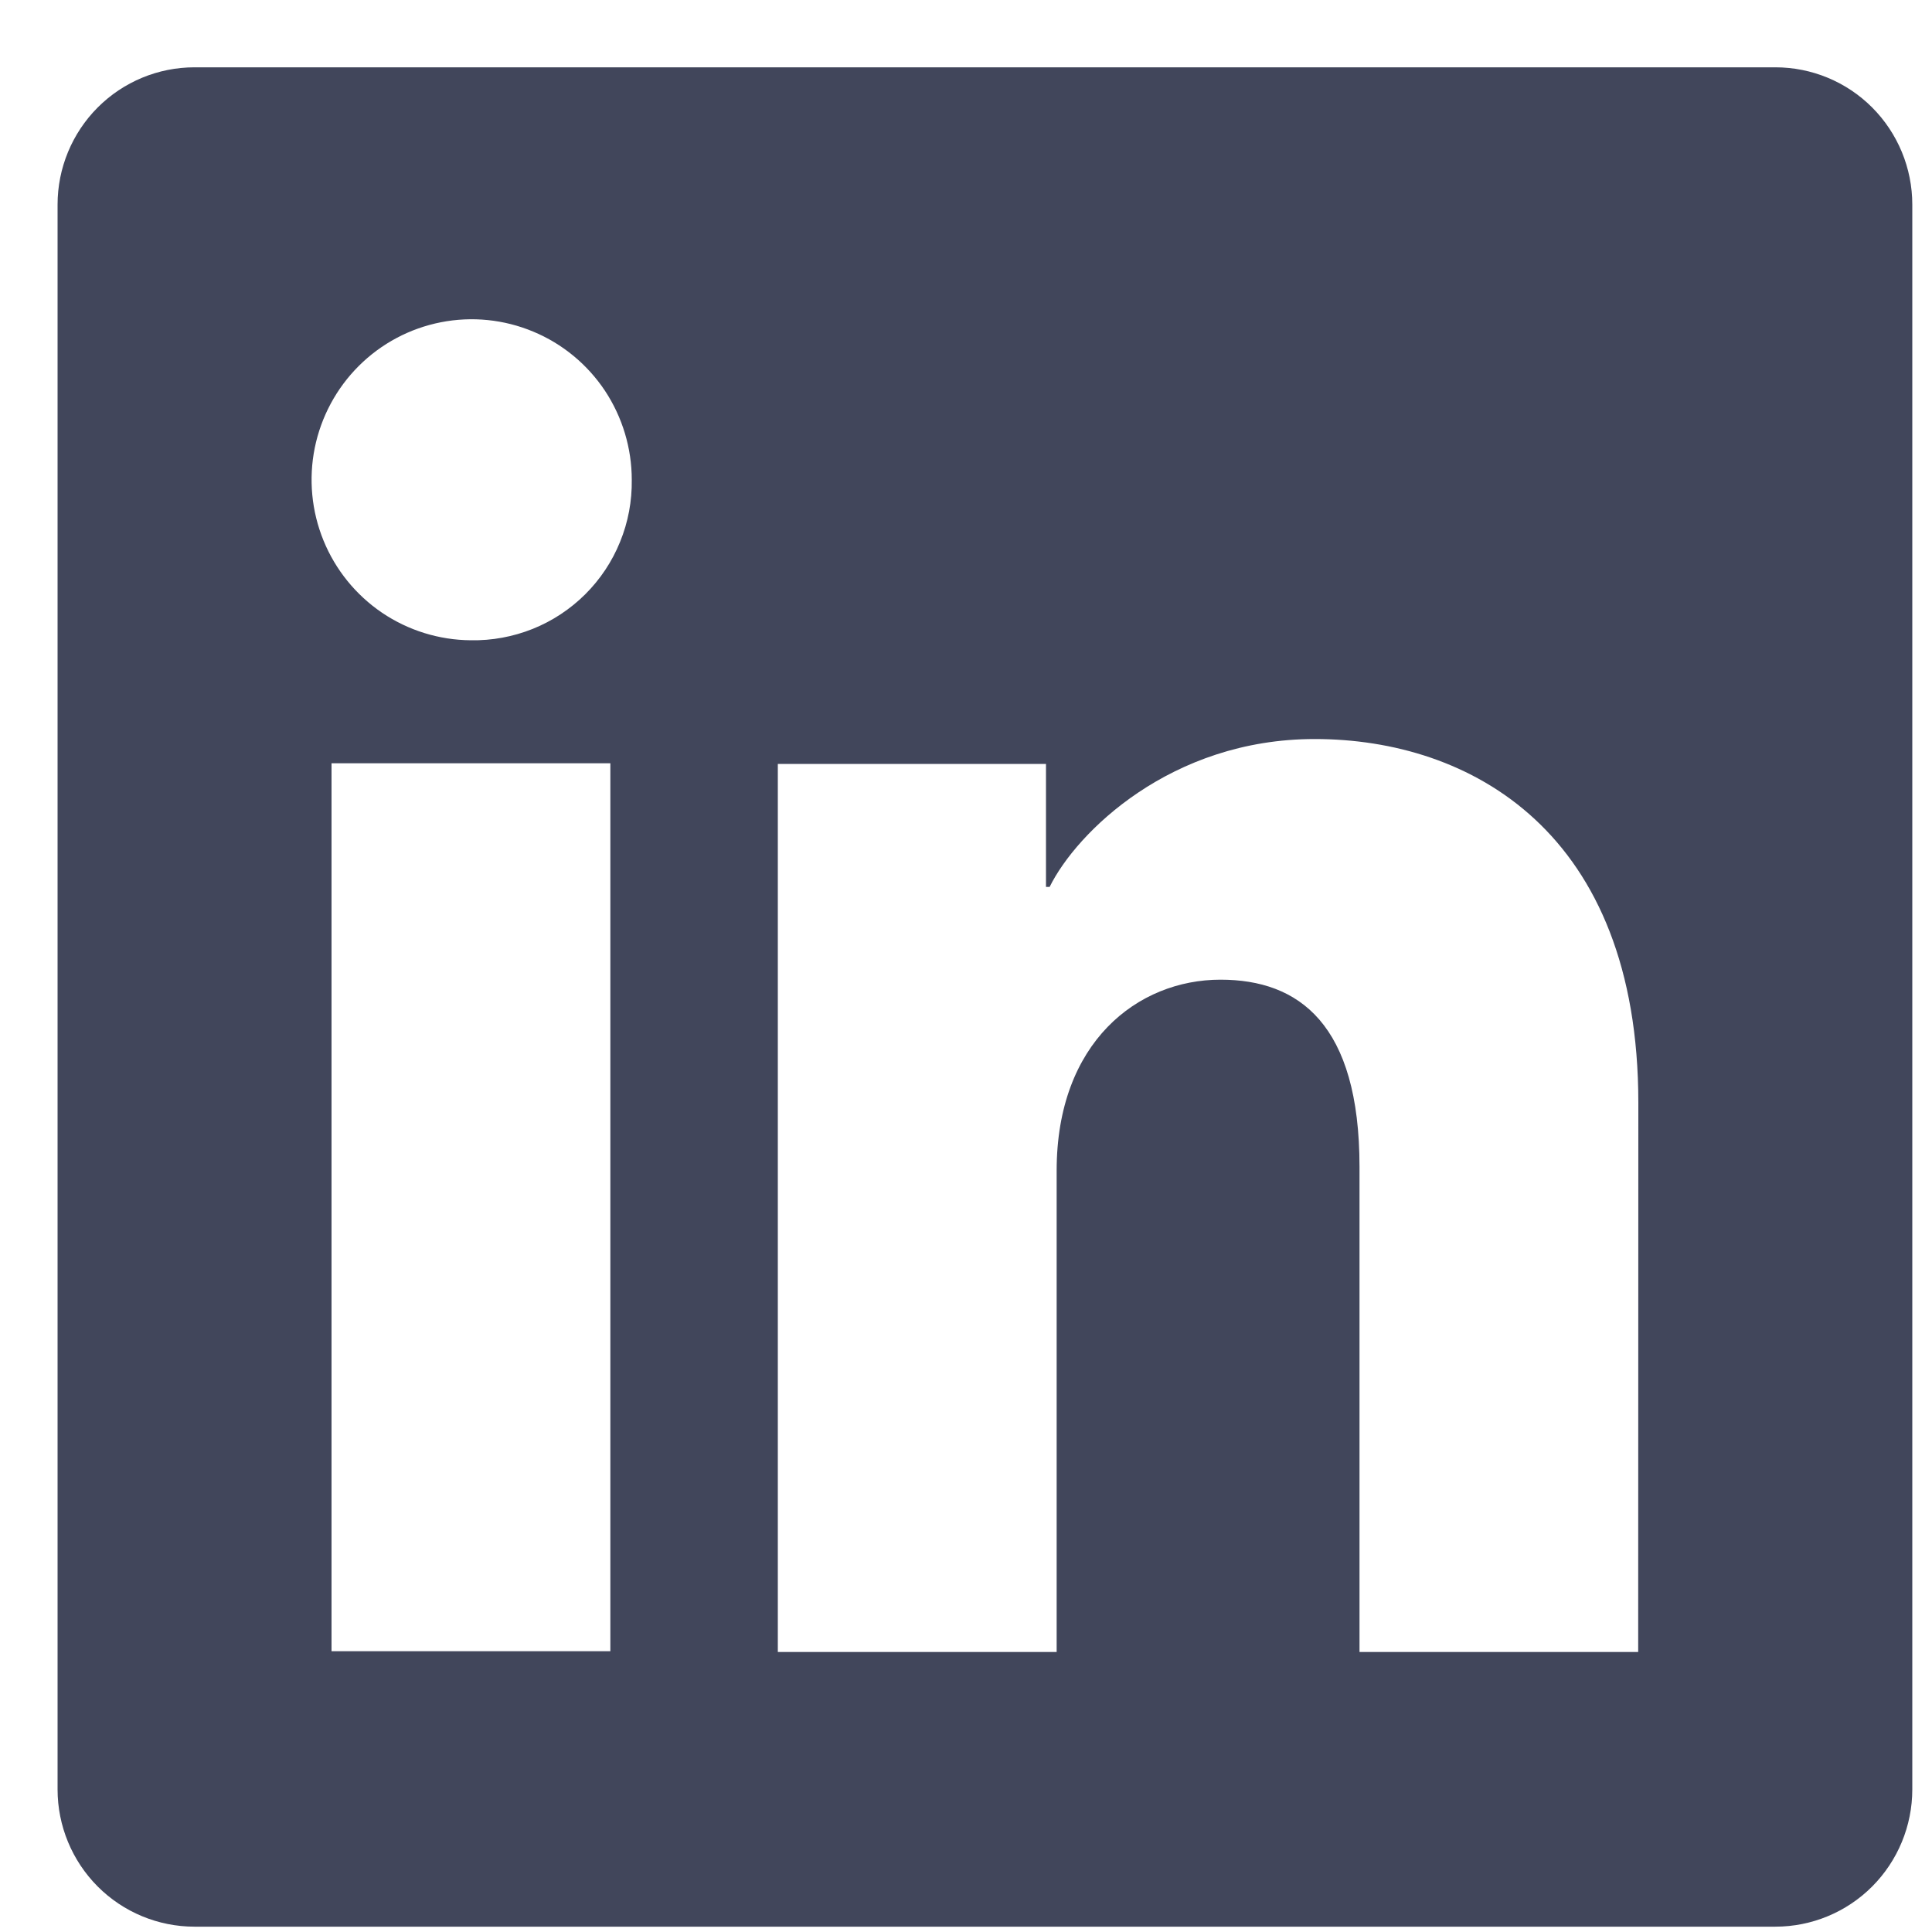<?xml version="1.0" encoding="UTF-8"?>
<svg xmlns="http://www.w3.org/2000/svg" width="25" height="25" viewBox="0 0 25 25" fill="none">
  <g clip-path="url(#clip0_3021_172)">
    <path d="M22.973 0.871H2.517C2.047 0.871 1.596 1.058 1.264 1.391C0.932 1.724 0.745 2.176 0.745 2.647V23.155C0.745 23.626 0.932 24.078 1.264 24.411C1.596 24.744 2.047 24.931 2.517 24.931H22.973C23.443 24.931 23.894 24.744 24.226 24.411C24.558 24.078 24.745 23.626 24.745 23.155V2.647C24.745 2.176 24.558 1.724 24.226 1.391C23.894 1.058 23.443 0.871 22.973 0.871ZM7.898 21.367H4.29V9.877H7.898V21.367ZM6.092 8.285C5.682 8.282 5.283 8.158 4.944 7.929C4.605 7.699 4.341 7.374 4.186 6.994C4.031 6.614 3.992 6.197 4.073 5.795C4.155 5.393 4.353 5.024 4.643 4.735C4.934 4.445 5.303 4.249 5.705 4.17C6.106 4.091 6.522 4.133 6.9 4.291C7.278 4.448 7.601 4.715 7.828 5.056C8.054 5.398 8.175 5.799 8.175 6.209C8.179 6.484 8.128 6.757 8.024 7.011C7.921 7.266 7.767 7.497 7.573 7.69C7.378 7.884 7.147 8.036 6.893 8.138C6.638 8.24 6.366 8.29 6.092 8.285ZM21.198 21.377H17.592V15.1C17.592 13.249 16.807 12.677 15.793 12.677C14.723 12.677 13.673 13.486 13.673 15.147V21.377H10.065V9.885H13.535V11.477H13.582C13.93 10.771 15.15 9.563 17.012 9.563C19.025 9.563 21.2 10.761 21.2 14.27L21.198 21.377Z" fill="#41465B"></path>
  </g>
  <defs>
    <clipPath id="clip0_3021_172">
      <rect width="24" height="24.06" fill="white" transform="translate(0.745 0.871)"></rect>
    </clipPath>
  </defs>
</svg>
